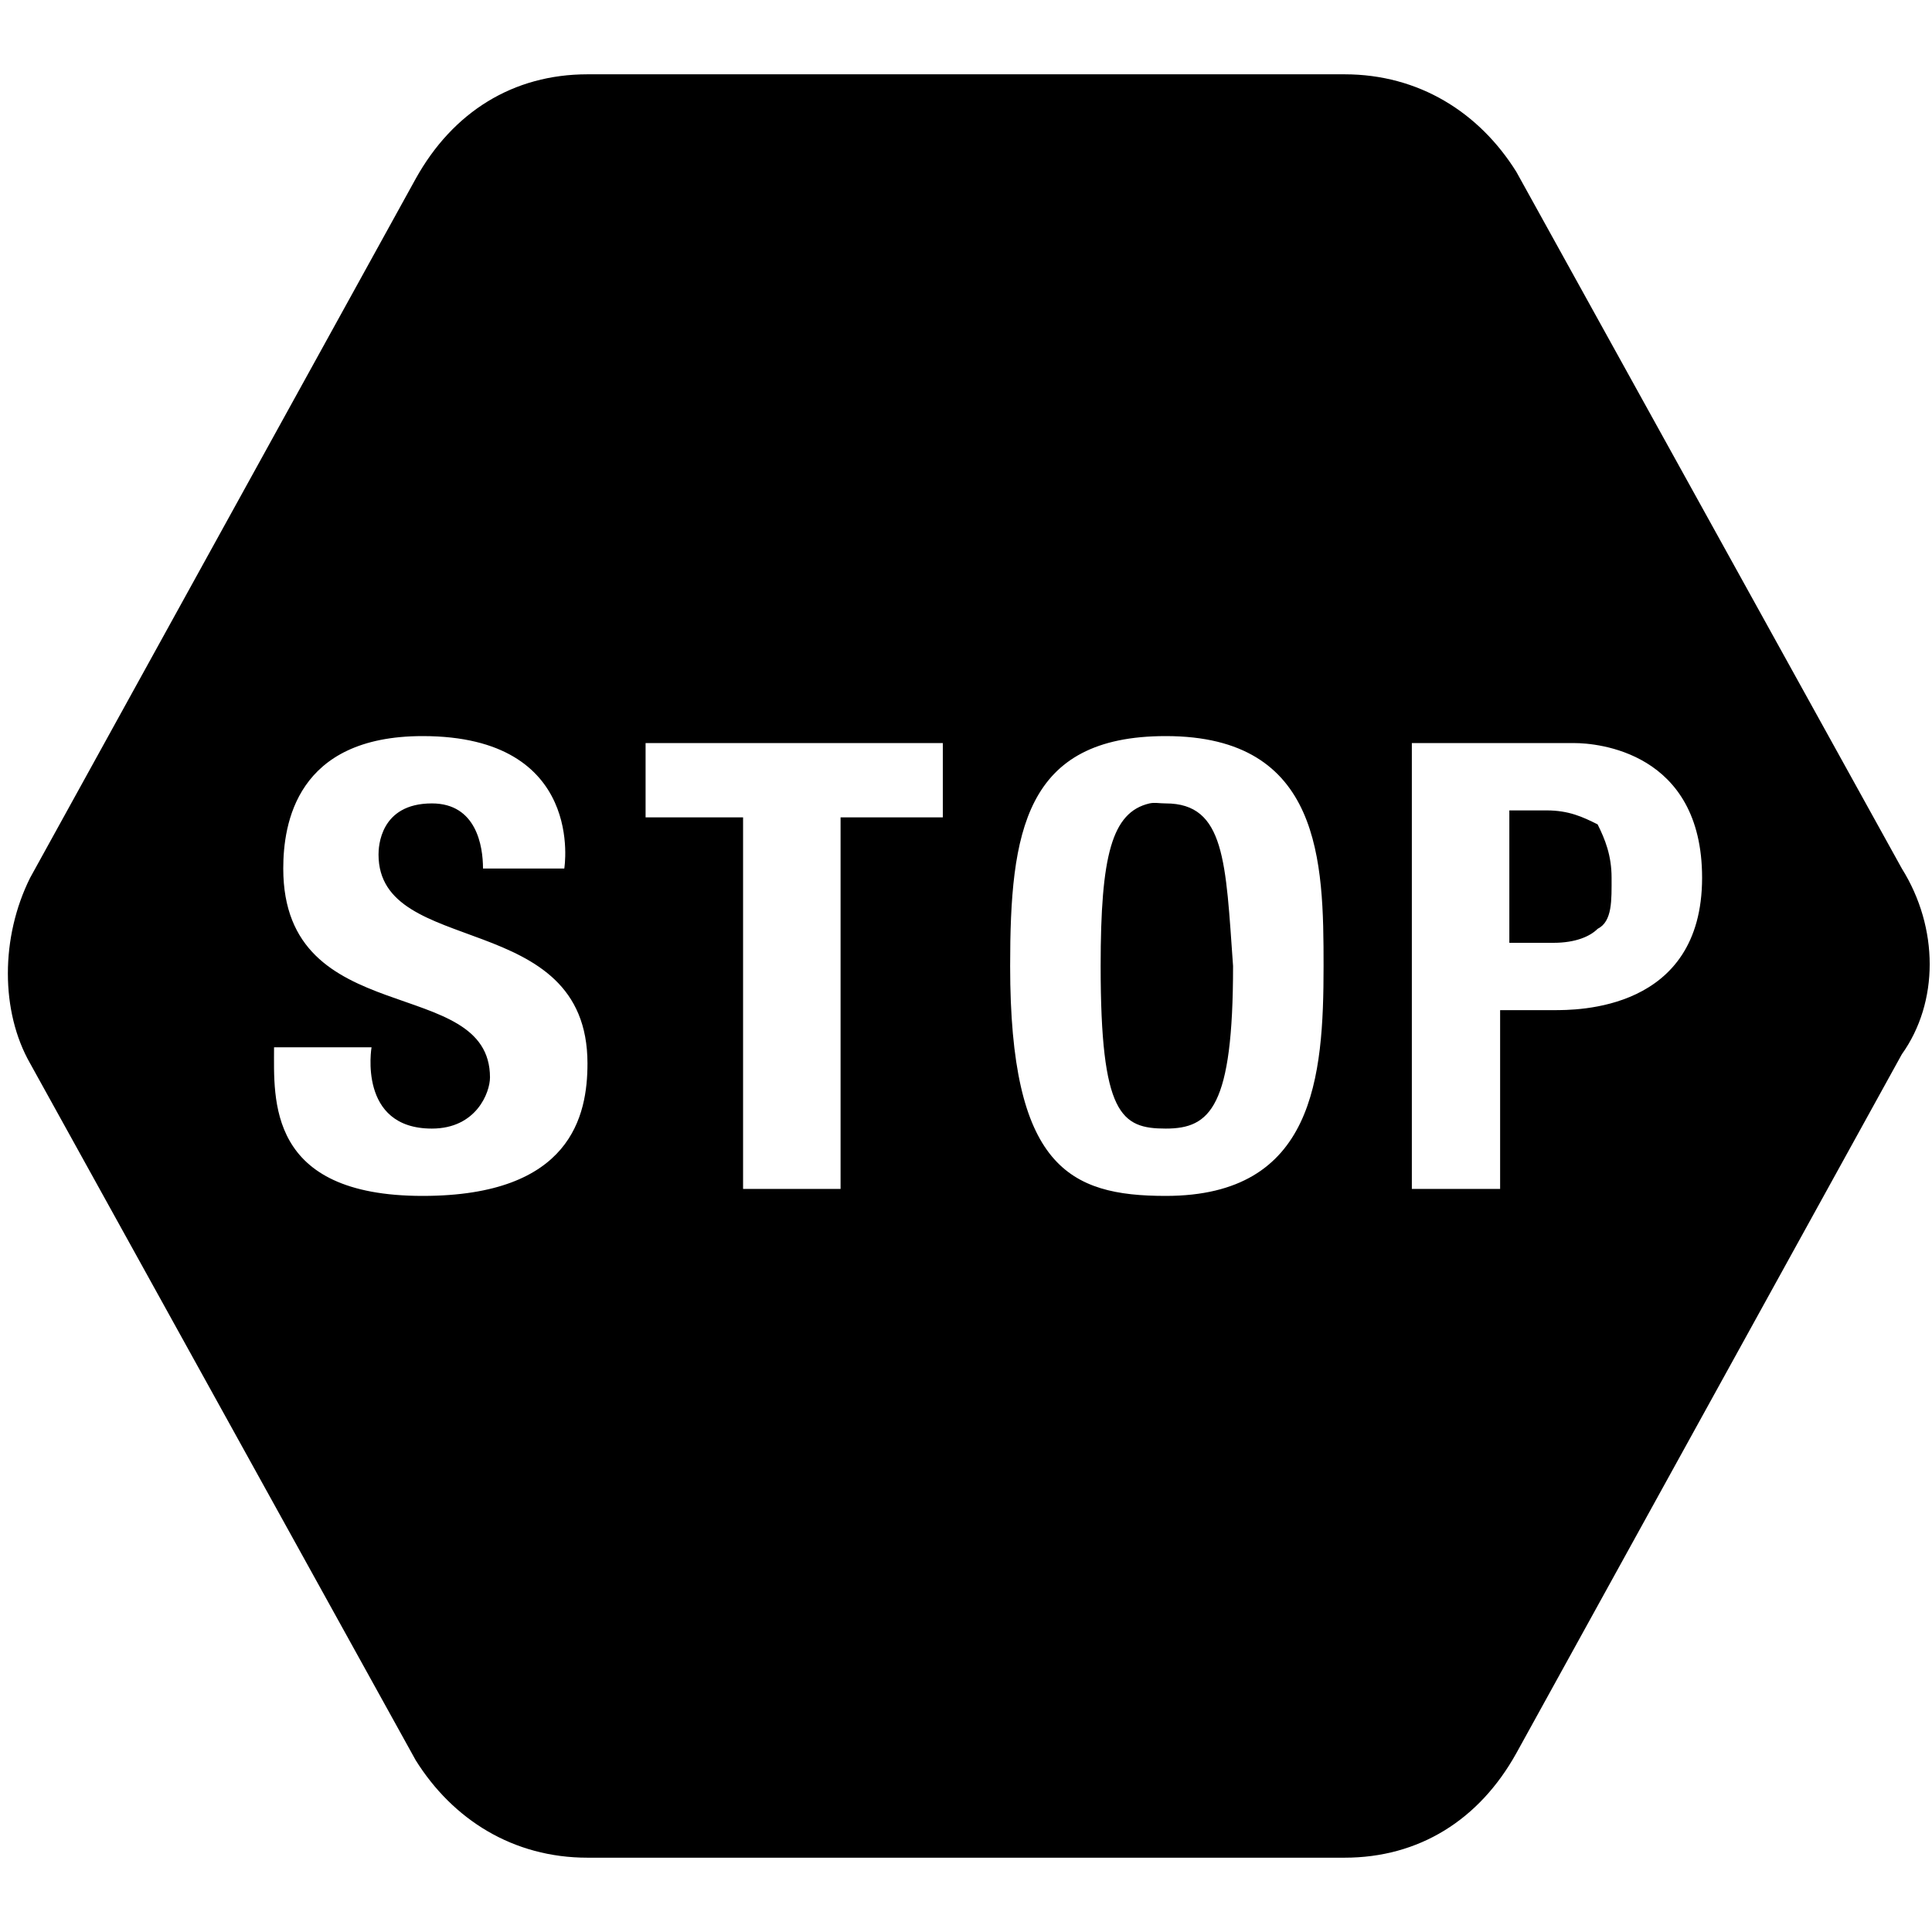<?xml version="1.0"?>
<svg xmlns="http://www.w3.org/2000/svg" viewBox="0 0 26 26" enable-background="new 0 0 26 26">
    <path d="M 7.906 1 C 6.906 1 6.094 1.506 5.594 2.406 L 0.406 11.812 C 0.006 12.613 0.006 13.613 0.406 14.312 L 5.594 23.688 C 6.094 24.488 6.906 25 7.906 25 L 18.094 25 C 19.094 25 19.906 24.494 20.406 23.594 L 25.594 14.188 C 26.094 13.488 26.094 12.488 25.594 11.688 L 20.406 2.312 C 19.906 1.512 19.094 1 18.094 1 L 7.906 1 z M 5.688 9.906 C 7.888 9.906 7.594 11.688 7.594 11.688 L 6.5 11.688 C 6.5 11.387 6.412 10.812 5.812 10.812 C 5.112 10.812 5.094 11.4 5.094 11.5 C 5.094 12.9 7.906 12.213 7.906 14.312 C 7.906 15.012 7.688 16.094 5.688 16.094 C 3.587 16.094 3.688 14.794 3.688 14.094 L 5 14.094 C 5 14.094 4.812 15.188 5.812 15.188 C 6.412 15.188 6.594 14.7 6.594 14.5 C 6.594 13.1 3.812 13.887 3.812 11.688 C 3.812 11.088 3.987 9.906 5.688 9.906 z M 15.688 9.906 C 17.788 9.906 17.812 11.6 17.812 13 C 17.812 14.5 17.688 16.094 15.688 16.094 C 14.387 16.094 13.594 15.7 13.594 13 C 13.594 11.2 13.787 9.906 15.688 9.906 z M 8.688 10 L 12.688 10 L 12.688 11 L 11.312 11 L 11.312 16 L 10 16 L 10 11 L 8.688 11 L 8.688 10 z M 19 10 L 21.188 10 C 21.488 10 22.906 10.113 22.906 11.812 C 22.906 13.613 21.206 13.594 20.906 13.594 L 20.188 13.594 L 20.188 16 L 19 16 L 19 10 z M 15.469 10.812 C 14.962 10.931 14.812 11.512 14.812 13 C 14.812 15 15.088 15.188 15.688 15.188 C 16.288 15.188 16.594 14.9 16.594 13 C 16.494 11.6 16.488 10.812 15.688 10.812 C 15.6 10.812 15.541 10.796 15.469 10.812 z M 20.312 10.906 L 20.312 12.688 L 20.906 12.688 C 21.206 12.688 21.4 12.6 21.5 12.5 C 21.7 12.4 21.688 12.113 21.688 11.812 C 21.688 11.512 21.6 11.294 21.5 11.094 C 21.3 10.994 21.113 10.906 20.812 10.906 L 20.312 10.906 z"/>
</svg>
